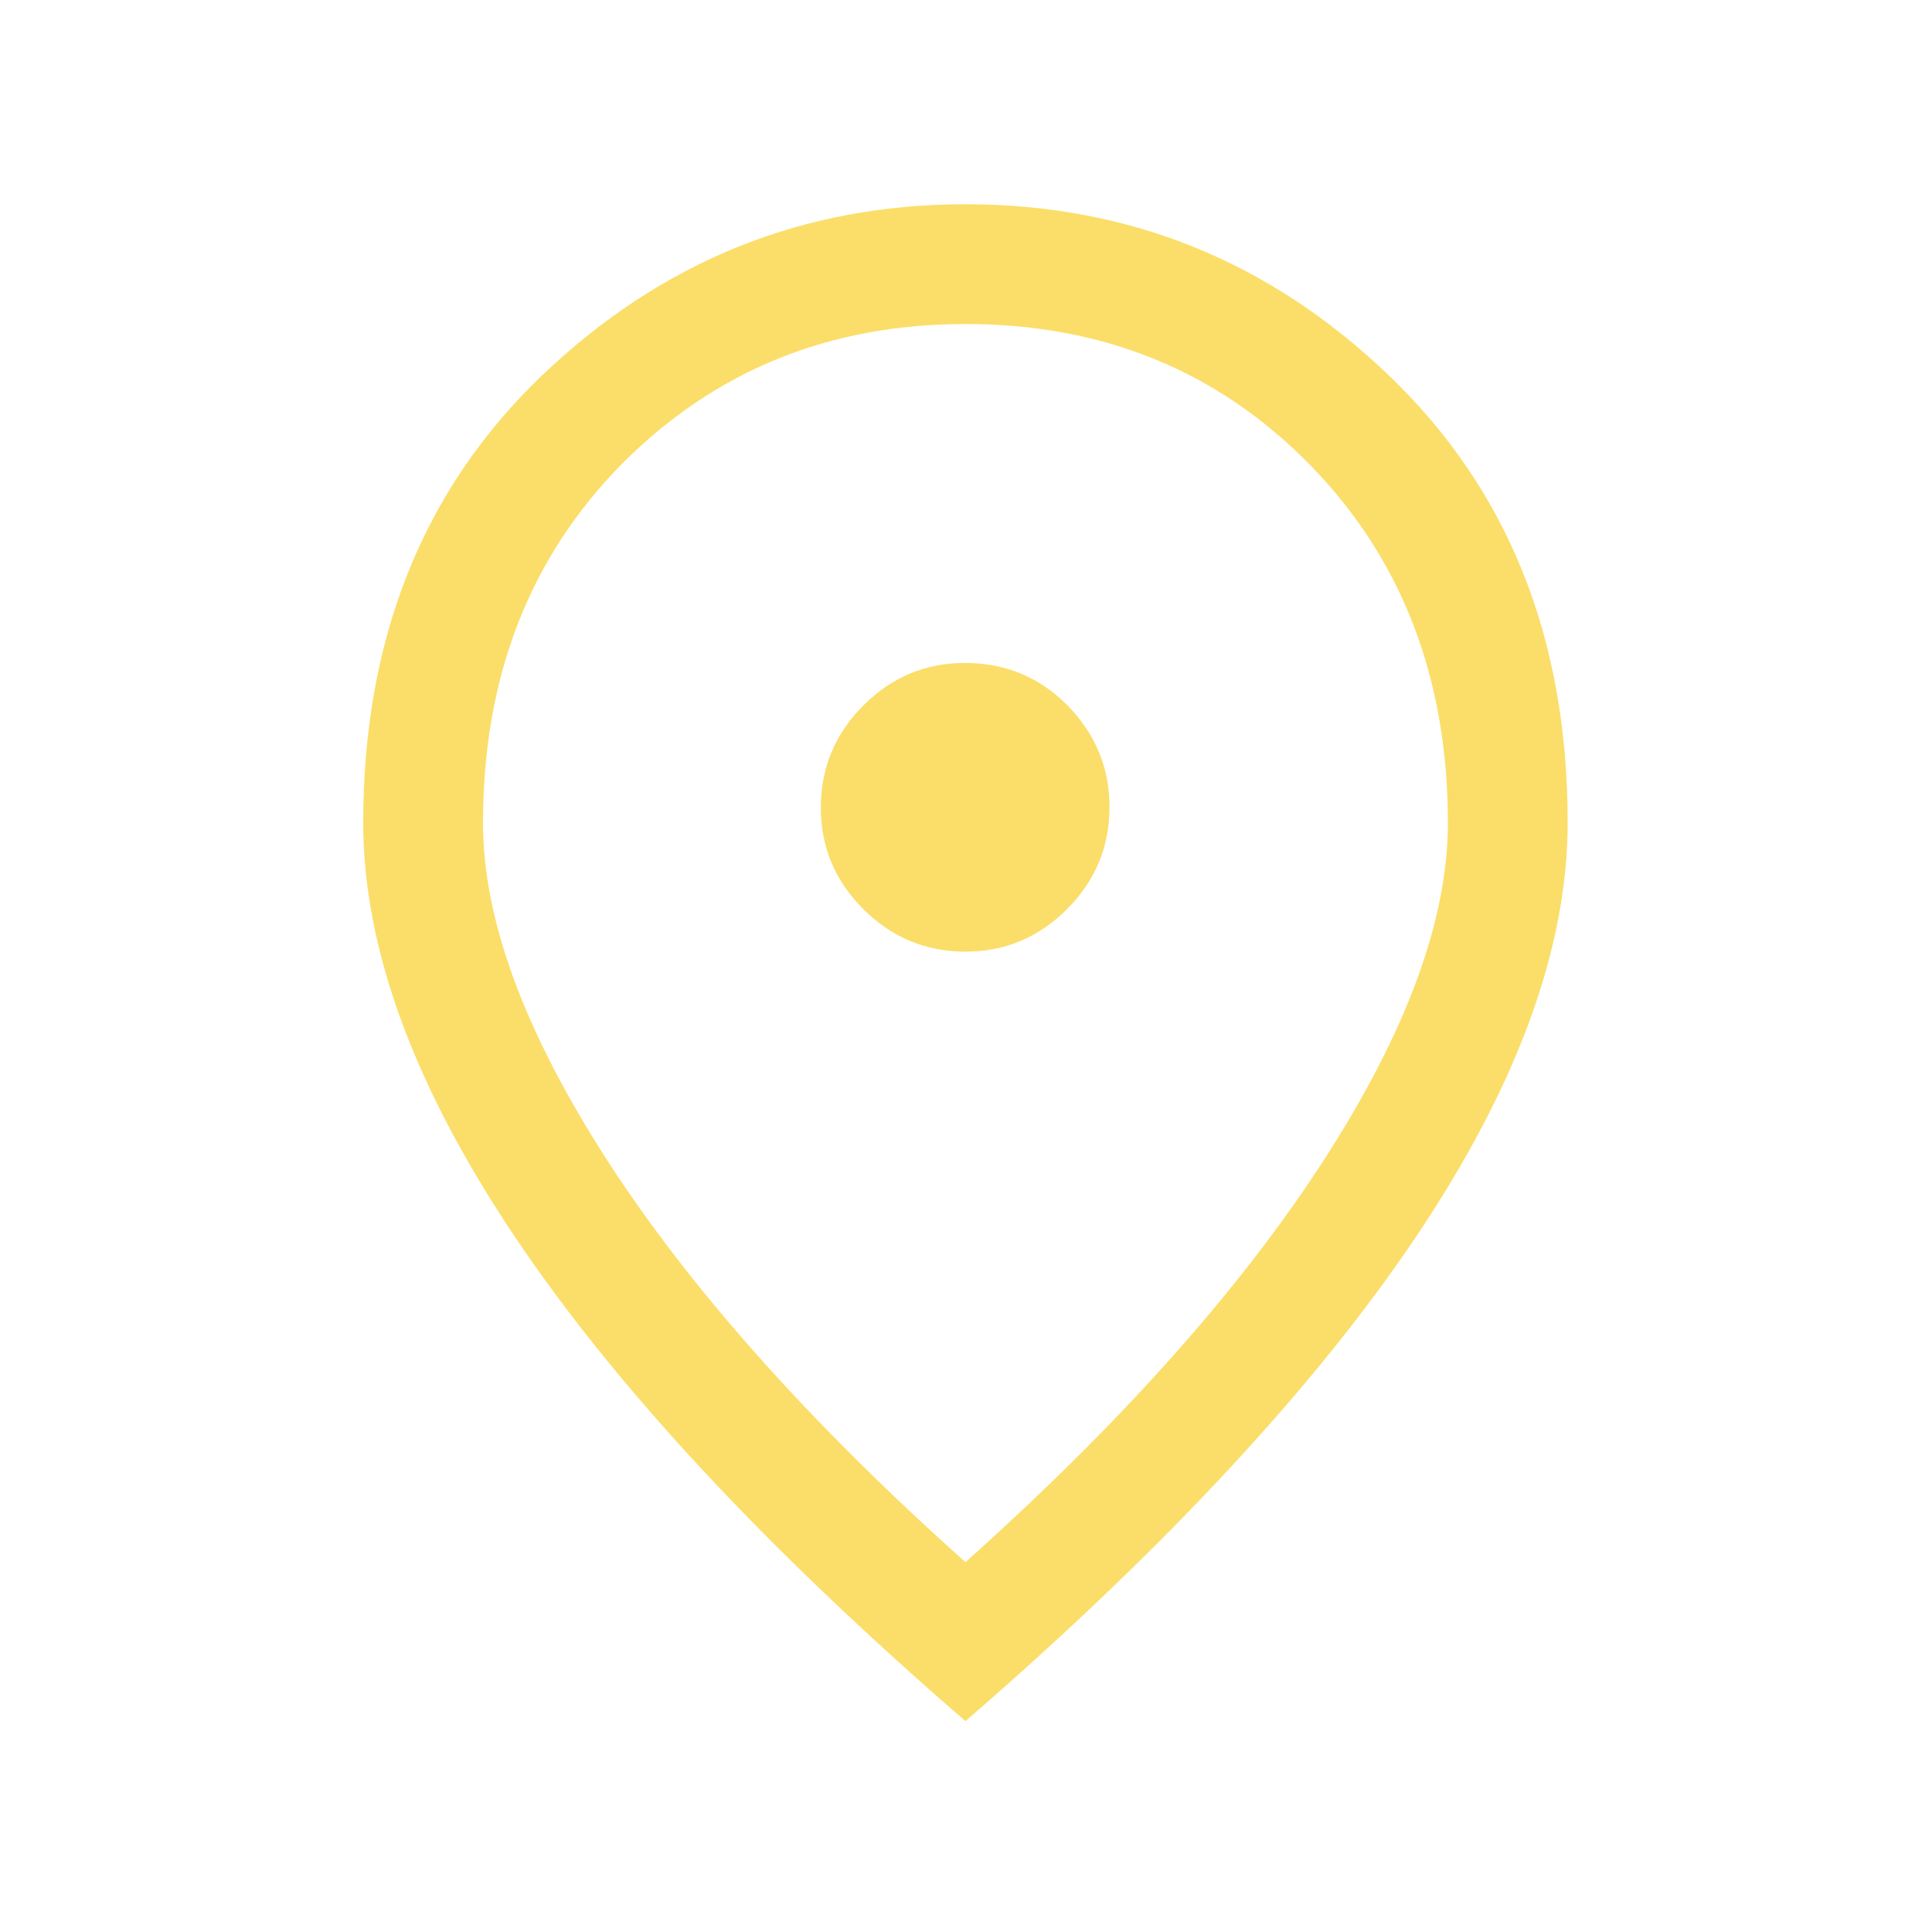 <?xml version="1.0" encoding="UTF-8"?>
<svg id="Layer_1" data-name="Layer 1" xmlns="http://www.w3.org/2000/svg" viewBox="0 0 35 35">
  <defs>
    <style>
      .cls-1 {
        fill: #fbde69;
      }
    </style>
  </defs>
  <path class="cls-1" d="M17.49,31.18c-3.64-3.15-6.36-6.08-8.18-8.8-1.82-2.72-2.73-5.21-2.73-7.48,0-3.33,1.08-6.03,3.24-8.1,2.16-2.06,4.71-3.1,7.67-3.1s5.51,1.03,7.67,3.1c2.16,2.07,3.24,4.76,3.24,8.1,0,2.27-.91,4.76-2.73,7.48-1.82,2.71-4.54,5.65-8.18,8.8M17.49,28.3c2.83-2.53,4.99-4.96,6.49-7.28,1.5-2.32,2.25-4.36,2.25-6.11,0-2.63-.84-4.8-2.51-6.5-1.67-1.7-3.75-2.54-6.23-2.54s-4.55.85-6.23,2.54c-1.67,1.7-2.51,3.86-2.51,6.5,0,1.75.75,3.78,2.25,6.11,1.5,2.32,3.66,4.75,6.49,7.28M17.49,17.24c.72,0,1.33-.26,1.84-.77.51-.51.77-1.13.77-1.85s-.26-1.33-.77-1.85c-.51-.51-1.13-.76-1.85-.76s-1.33.26-1.84.77c-.51.51-.77,1.13-.77,1.85s.26,1.33.77,1.84c.51.51,1.13.77,1.85.77"/>
</svg>